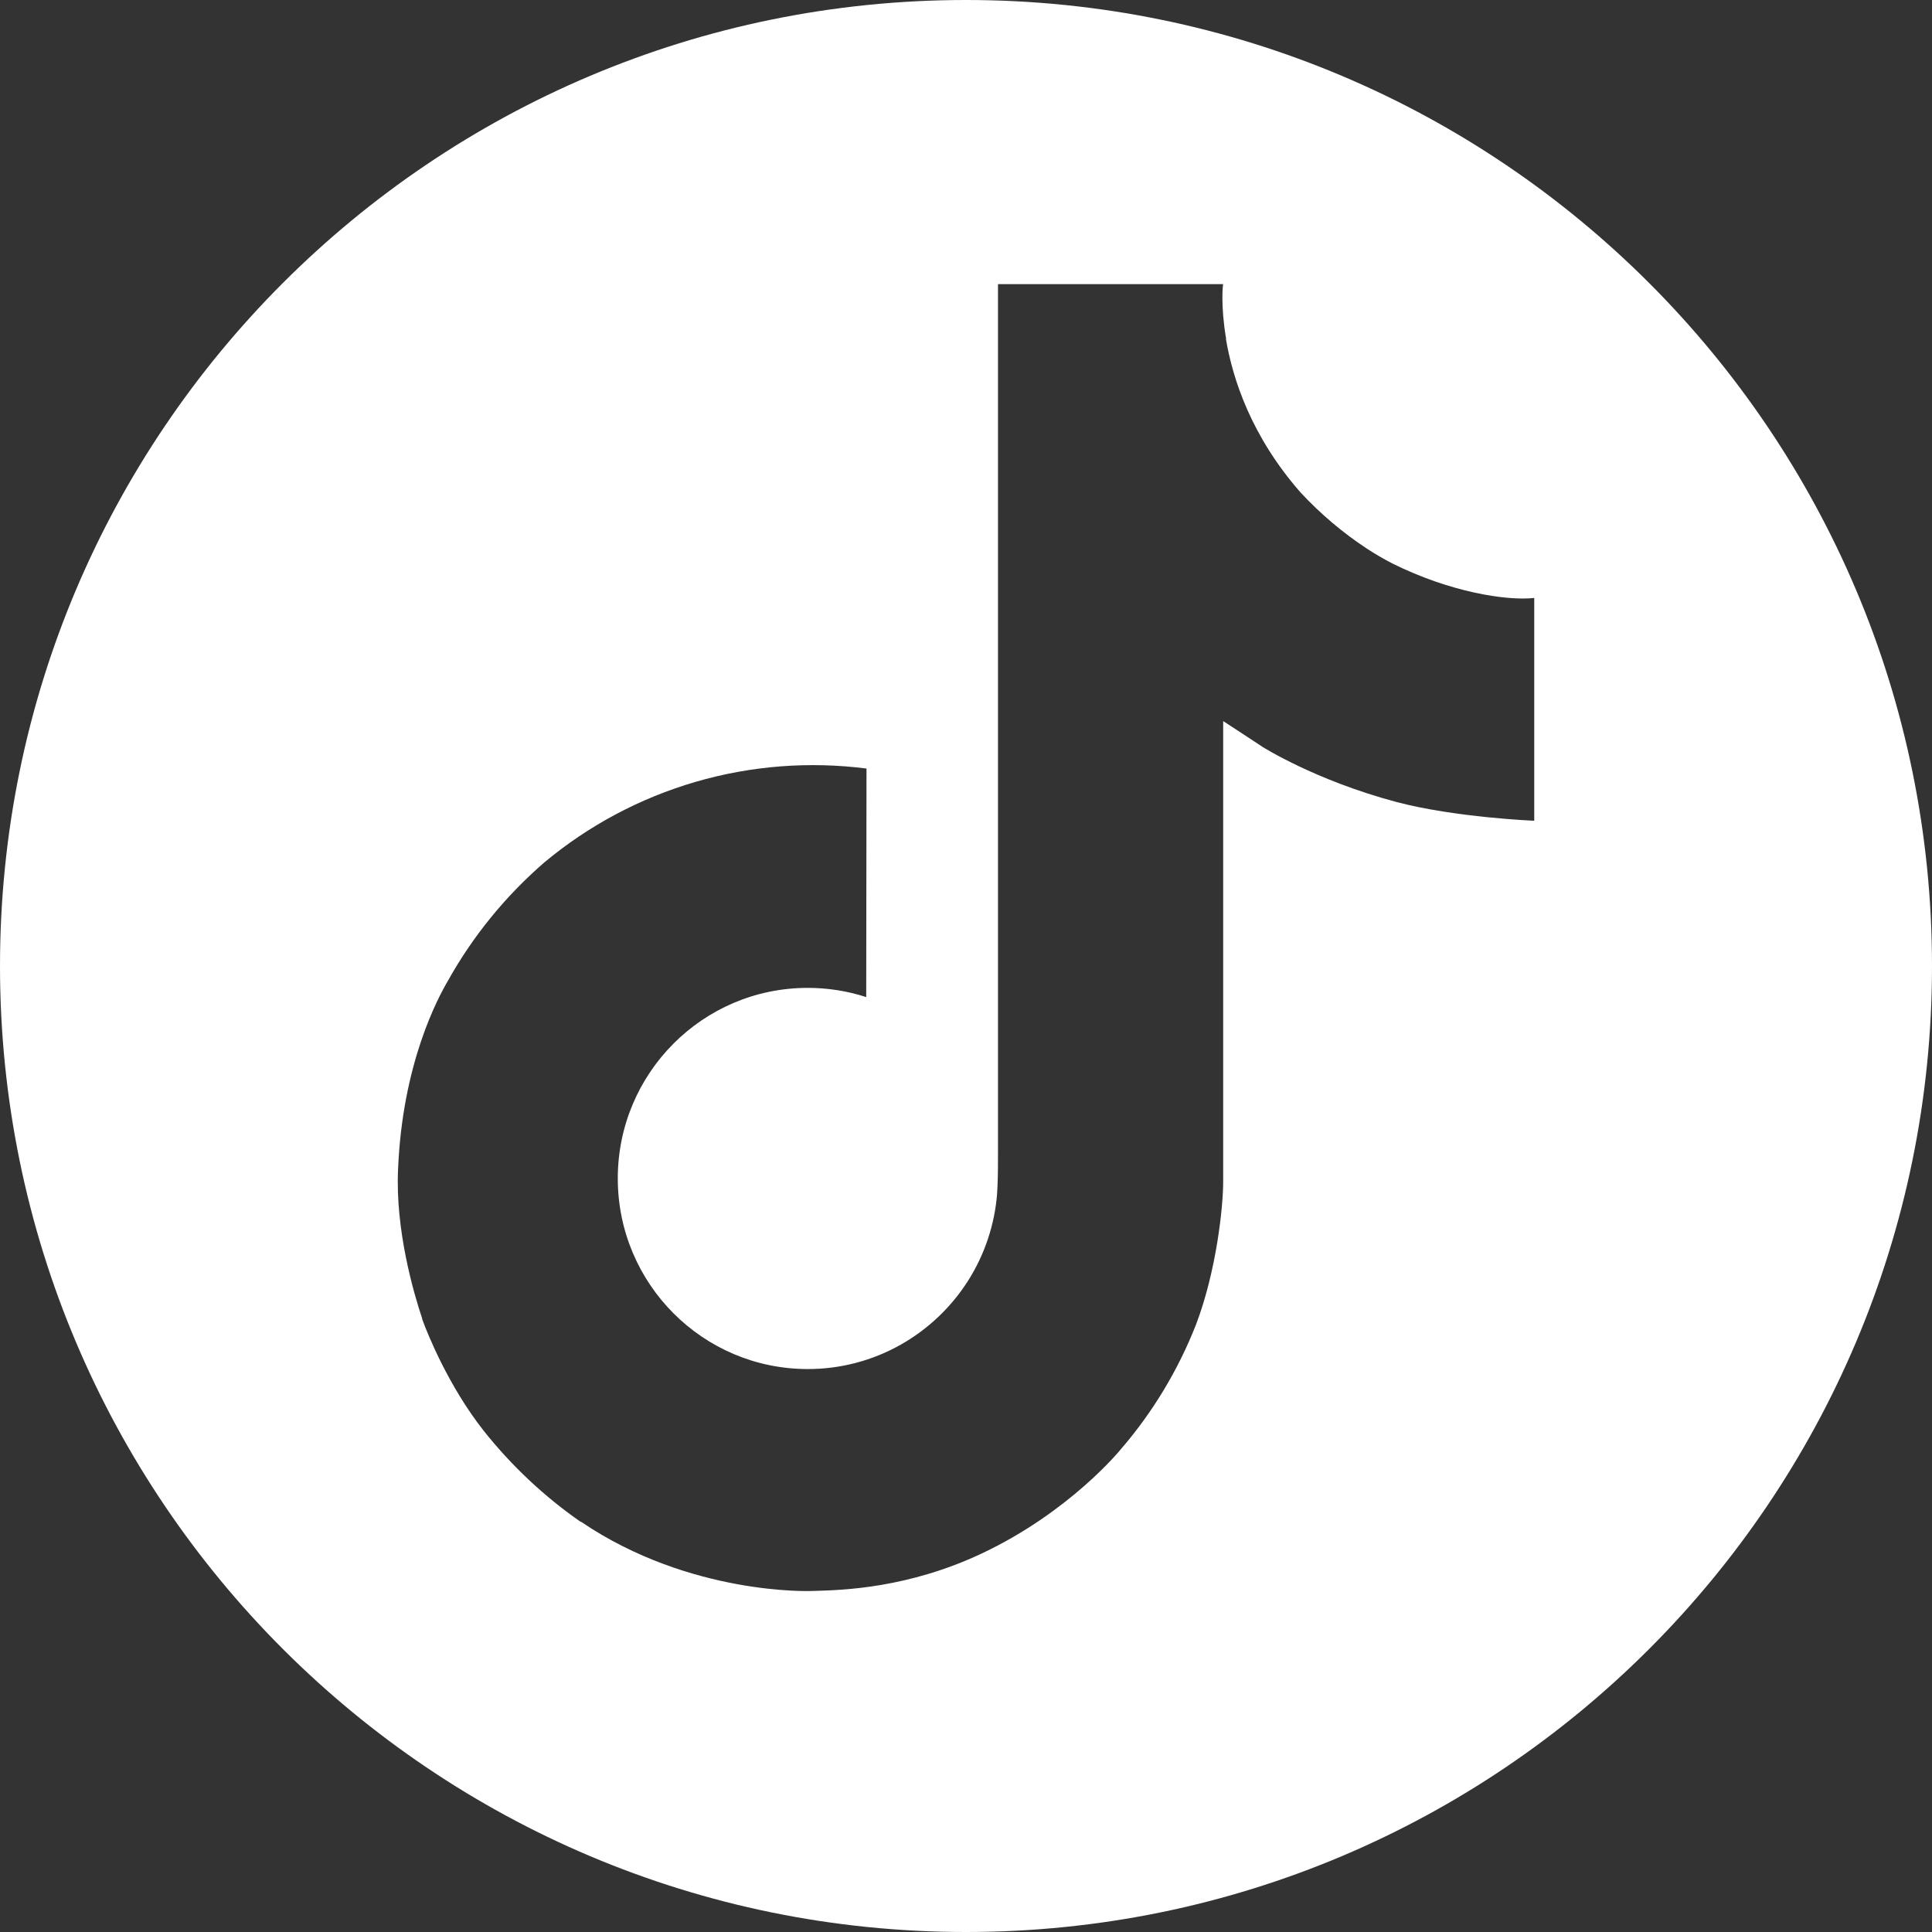 <?xml version="1.0" encoding="UTF-8"?> <svg xmlns="http://www.w3.org/2000/svg" width="34" height="34" viewBox="0 0 34 34" fill="none"><rect x="0" y="0" width="34" height="34" fill="#333333" stroke="none"/> <path fill-rule="evenodd" clip-rule="evenodd" d="M17 34C26.389 34 34 26.389 34 17C34 7.611 26.389 0 17 0C7.611 0 0 7.611 0 17C0 26.389 7.611 34 17 34ZM24.055 9.655C24.202 9.751 24.354 9.839 24.509 9.919C25.523 10.422 26.512 10.576 27 10.523V14.444C27 14.444 25.609 14.387 24.576 14.114C23.137 13.73 22.214 13.141 22.214 13.141C22.214 13.141 21.574 12.719 21.526 12.69V20.793C21.526 21.243 21.406 22.37 21.048 23.31C20.733 24.113 20.284 24.858 19.719 25.511C19.719 25.511 18.834 26.604 17.281 27.337C15.986 27.949 14.834 27.982 14.376 27.996C14.339 27.997 14.306 27.998 14.278 27.999C14.278 27.999 12.151 28.084 10.232 26.785L10.223 26.775V26.785C9.574 26.334 8.996 25.79 8.506 25.171C7.899 24.399 7.526 23.483 7.43 23.215V23.205C7.277 22.749 6.957 21.647 7.005 20.583C7.081 18.708 7.712 17.553 7.88 17.265C8.319 16.477 8.894 15.771 9.577 15.179C10.356 14.528 11.263 14.045 12.239 13.76C13.216 13.475 14.24 13.396 15.249 13.525L15.244 17.547C14.912 17.439 14.565 17.385 14.215 17.385C12.369 17.385 10.872 18.886 10.872 20.739C10.872 22.592 12.369 24.093 14.215 24.093C14.79 24.094 15.355 23.945 15.855 23.662C16.334 23.39 16.74 23.005 17.035 22.541C17.33 22.077 17.506 21.548 17.548 21V20.991C17.55 20.979 17.55 20.968 17.55 20.957C17.552 20.93 17.554 20.907 17.554 20.882C17.563 20.682 17.563 20.479 17.563 20.274V5H21.526C21.52 5 21.478 5.379 21.578 5.964H21.574C21.693 6.668 22.018 7.675 22.888 8.667C23.236 9.042 23.628 9.374 24.055 9.655Z" fill="white"></path> </svg> 